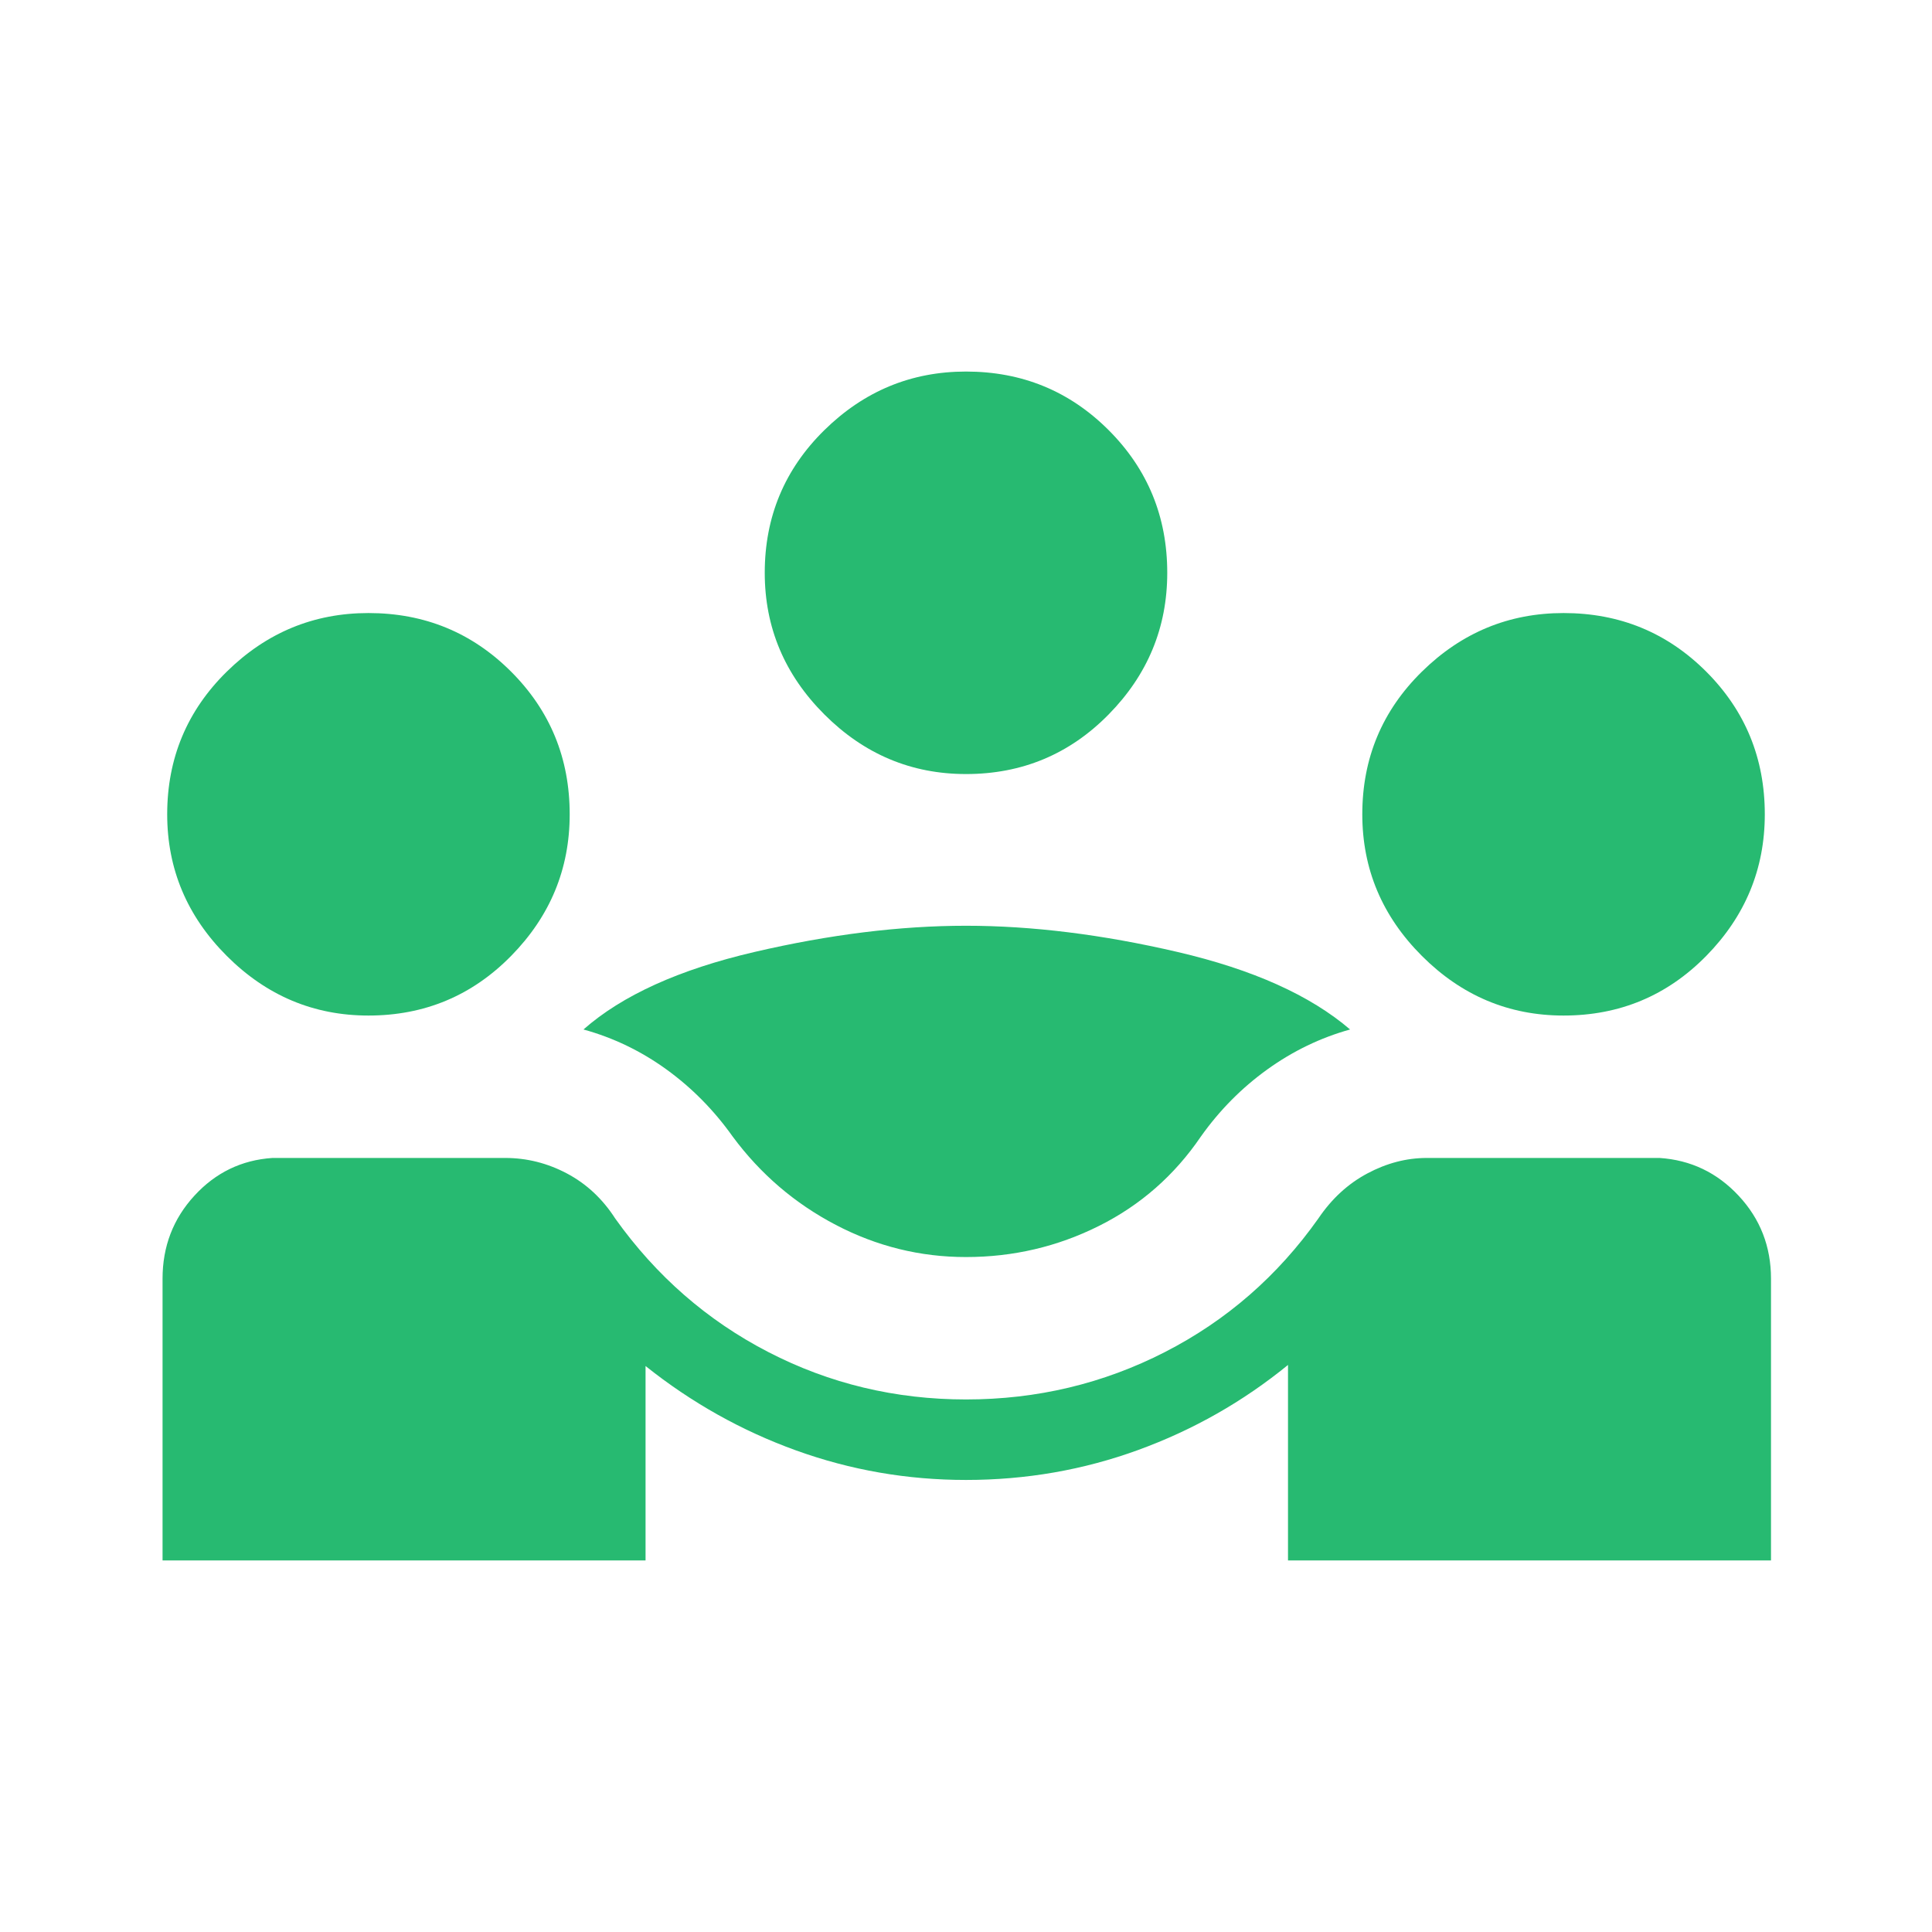 <?xml version="1.0" encoding="UTF-8"?> <svg xmlns="http://www.w3.org/2000/svg" height="24px" viewBox="0 -960 960 960" width="24px" fill="#27ba71"><path d="M80.77-184.62v-140q0-24 15.81-41.23 15.8-17.23 38.8-18.77H251q16.15 0 30.69 7.7 14.54 7.69 24 22.38 30.54 42.85 76.12 66.39 45.57 23.53 98.19 23.53 52.85 0 98.81-23.53 45.96-23.54 76.27-66.39 9.92-14.69 24.34-22.38 14.43-7.7 29.58-7.7h115.62q23.23 1.54 39.3 18.77Q880-348.62 880-324.62v140H640v-97.15q-33.46 27.31-74.35 42.23-40.88 14.92-85.65 14.92-43.77 0-84.38-14.65-40.62-14.65-74.85-41.96v96.61h-240ZM480-335.38q-34.15 0-64.69-15.97-30.54-15.96-51.23-43.88-13.93-19.62-32.89-33.35t-41.27-19.88q28.93-25.46 84.93-38.5Q430.85-500 480-500q49.15 0 105.15 13.04 56 13.04 85.7 38.5-22.08 6.15-41.16 19.88-19.07 13.73-33 33.35-19.69 28.92-50.61 44.38-30.93 15.47-66.08 15.47Zm-296.92-120q-40.77 0-70.39-29.62-29.61-29.62-29.61-70.38 0-41.77 29.61-70.89 29.62-29.11 70.39-29.11 41.77 0 70.88 29.11 29.12 29.12 29.12 70.89 0 40.76-29.12 70.38-29.11 29.62-70.88 29.62Zm593.84 0q-40.77 0-70.38-29.62-29.62-29.62-29.62-70.38 0-41.77 29.62-70.89 29.61-29.11 70.38-29.11 41.77 0 70.89 29.11 29.11 29.12 29.11 70.89 0 40.76-29.11 70.38-29.12 29.62-70.89 29.62ZM480-575.38q-40.77 0-70.38-29.62Q380-634.62 380-675.38q0-41.77 29.62-70.89 29.61-29.11 70.38-29.11 41.77 0 70.88 29.11Q580-717.15 580-675.38q0 40.76-29.12 70.38-29.11 29.62-70.88 29.62Z"></path></svg> 